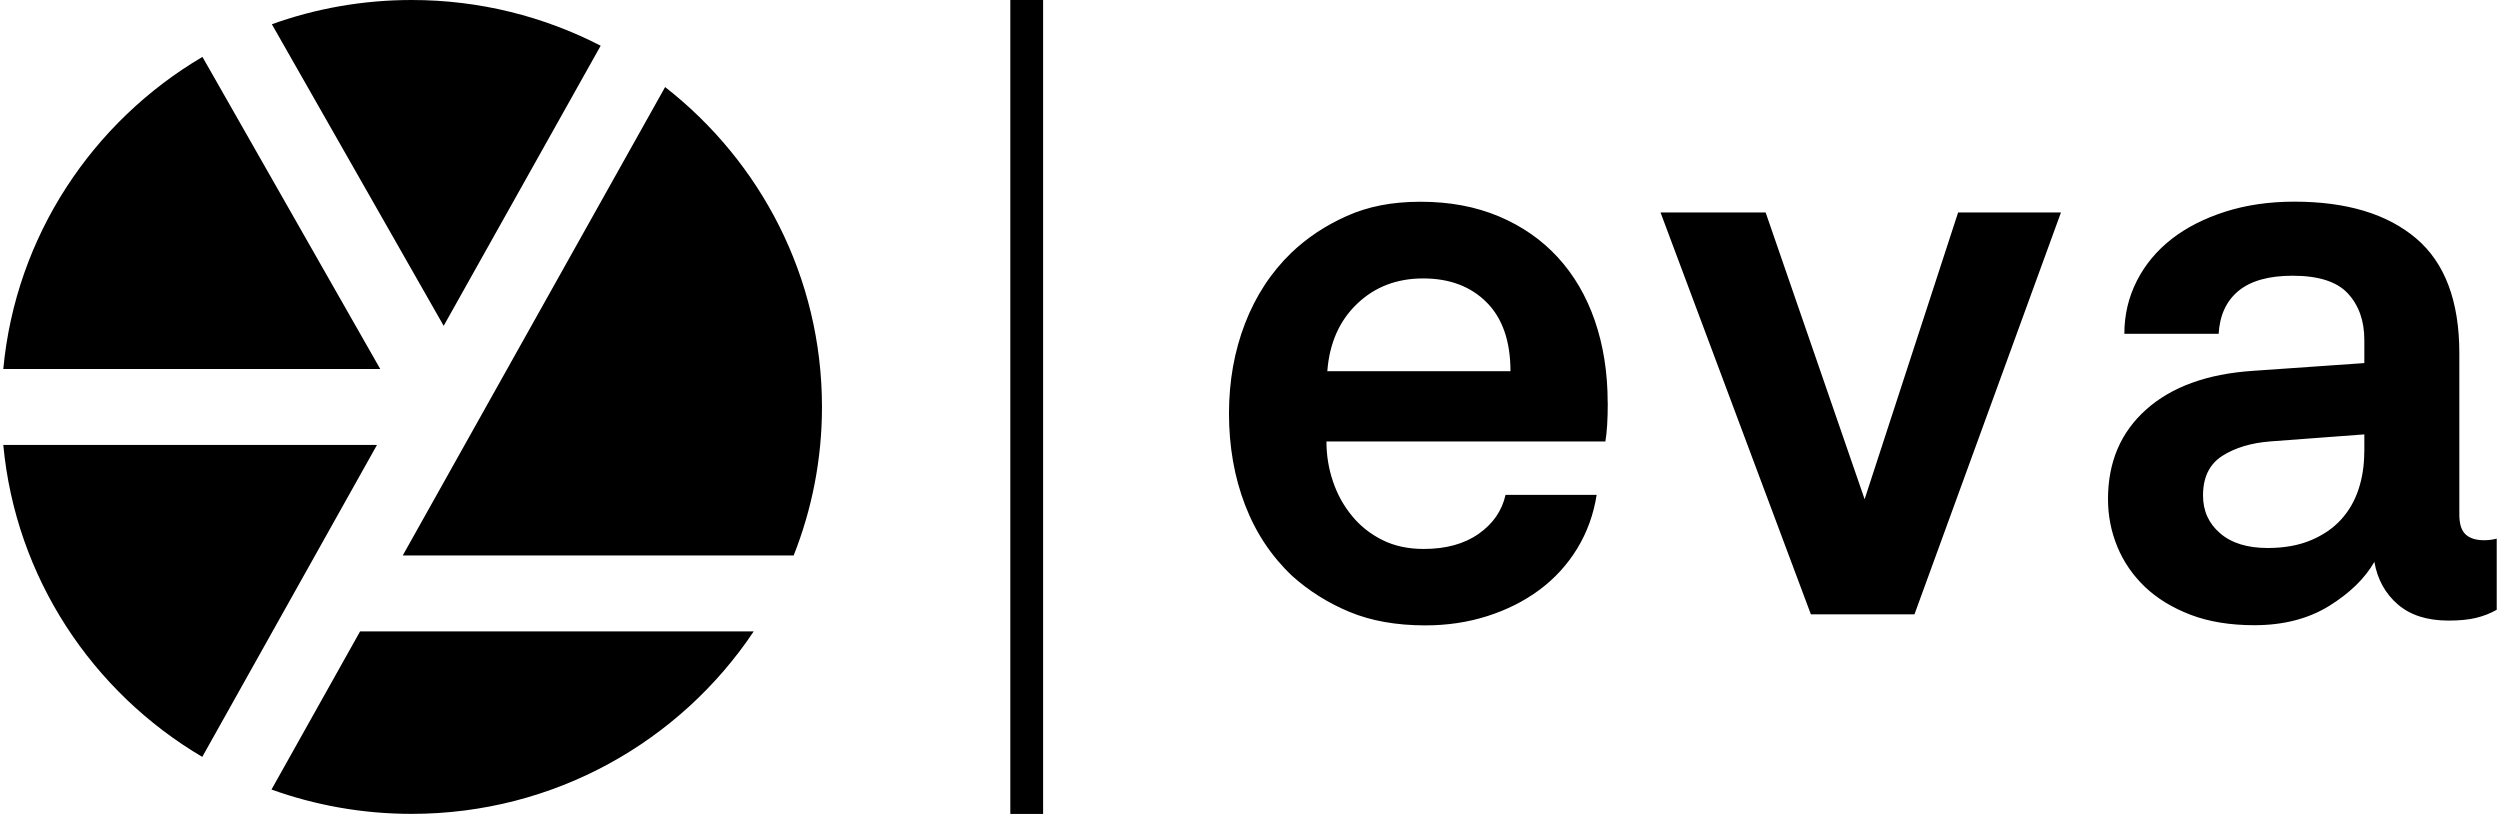 <svg width="86" height="28" viewBox="0 0 86 28" fill="none" xmlns="http://www.w3.org/2000/svg">
<path d="M85.46 18.584C85.173 18.584 84.961 18.518 84.816 18.383C84.674 18.25 84.601 18.025 84.601 17.704V12.148C84.601 10.359 84.105 9.041 83.115 8.201C82.123 7.36 80.725 6.937 78.921 6.937C78.065 6.937 77.272 7.051 76.549 7.282C75.826 7.513 75.209 7.828 74.7 8.225C74.192 8.624 73.792 9.101 73.508 9.66C73.224 10.218 73.078 10.824 73.078 11.482H76.322C76.358 10.845 76.585 10.353 77.006 10.005C77.427 9.66 78.047 9.485 78.867 9.485C79.76 9.485 80.395 9.69 80.77 10.098C81.145 10.506 81.333 11.037 81.333 11.692V12.49L77.499 12.757C75.926 12.862 74.703 13.307 73.829 14.087C72.954 14.867 72.515 15.894 72.515 17.17C72.515 17.737 72.621 18.283 72.836 18.806C73.051 19.328 73.369 19.79 73.786 20.189C74.207 20.589 74.727 20.907 75.354 21.147C75.98 21.387 76.712 21.507 77.551 21.507C78.552 21.507 79.409 21.285 80.123 20.844C80.837 20.4 81.354 19.895 81.678 19.328C81.784 19.931 82.053 20.418 82.483 20.79C82.913 21.162 83.494 21.348 84.226 21.348C84.601 21.348 84.919 21.318 85.176 21.255C85.436 21.192 85.672 21.099 85.887 20.976V18.53C85.745 18.566 85.6 18.584 85.457 18.584M81.33 15.552C81.33 16.014 81.263 16.443 81.13 16.843C80.997 17.242 80.794 17.587 80.528 17.878C80.259 18.172 79.917 18.407 79.496 18.584C79.076 18.761 78.579 18.851 78.007 18.851C77.312 18.851 76.764 18.683 76.374 18.346C75.98 18.01 75.784 17.575 75.784 17.044C75.784 16.422 76.001 15.972 76.44 15.687C76.879 15.405 77.436 15.234 78.117 15.183L81.333 14.943V15.555L81.33 15.552ZM57.119 7.309H60.738L64.143 17.173L67.359 7.309H70.897L65.858 21.132H62.294L57.122 7.309H57.119ZM55.304 13.85C55.304 12.823 55.156 11.884 54.862 11.031C54.569 10.182 54.142 9.455 53.588 8.852C53.034 8.249 52.359 7.78 51.564 7.444C50.768 7.108 49.869 6.94 48.871 6.94C47.872 6.94 47.058 7.105 46.326 7.432C45.593 7.759 44.958 8.183 44.422 8.696C43.726 9.368 43.194 10.182 42.828 11.13C42.462 12.079 42.277 13.111 42.277 14.228C42.277 15.345 42.459 16.407 42.828 17.365C43.194 18.323 43.736 19.136 44.45 19.811C45.022 20.325 45.678 20.739 46.419 21.048C47.161 21.357 48.032 21.513 49.031 21.513C49.781 21.513 50.492 21.408 51.161 21.195C51.83 20.982 52.429 20.682 52.956 20.292C53.482 19.901 53.915 19.427 54.257 18.869C54.596 18.311 54.82 17.695 54.925 17.023H51.791C51.667 17.572 51.358 18.019 50.865 18.364C50.374 18.71 49.742 18.884 48.977 18.884C48.441 18.884 47.966 18.782 47.557 18.578C47.146 18.373 46.798 18.1 46.513 17.752C46.226 17.407 46.008 17.014 45.857 16.57C45.705 16.125 45.63 15.666 45.63 15.186H55.225C55.28 14.867 55.307 14.423 55.307 13.856M45.66 12.766C45.733 11.809 46.072 11.037 46.68 10.455C47.288 9.87 48.047 9.578 48.958 9.578C49.869 9.578 50.598 9.855 51.143 10.404C51.688 10.953 51.96 11.743 51.96 12.769H45.663L45.66 12.766ZM34.755 0H35.883V28H34.755V0ZM22.878 2.993C26.161 5.556 28.276 9.53 28.276 14C28.276 15.804 27.928 17.527 27.302 19.109H13.854L22.881 2.993H22.878ZM15.261 11.211L20.663 1.573C18.717 0.57 16.508 0 14.163 0C12.474 0 10.852 0.294 9.352 0.834L15.264 11.211H15.261ZM12.968 15.306H0.113C0.54 19.874 3.179 23.807 6.958 26.037L12.968 15.306ZM13.079 12.691L6.964 1.957C3.182 4.187 0.54 8.123 0.113 12.694H13.082L13.079 12.691ZM12.387 21.72L9.339 27.16C10.843 27.7 12.465 27.997 14.157 27.997C19.074 27.997 23.401 25.503 25.928 21.72H12.39H12.387Z" fill="black"/>
</svg>
